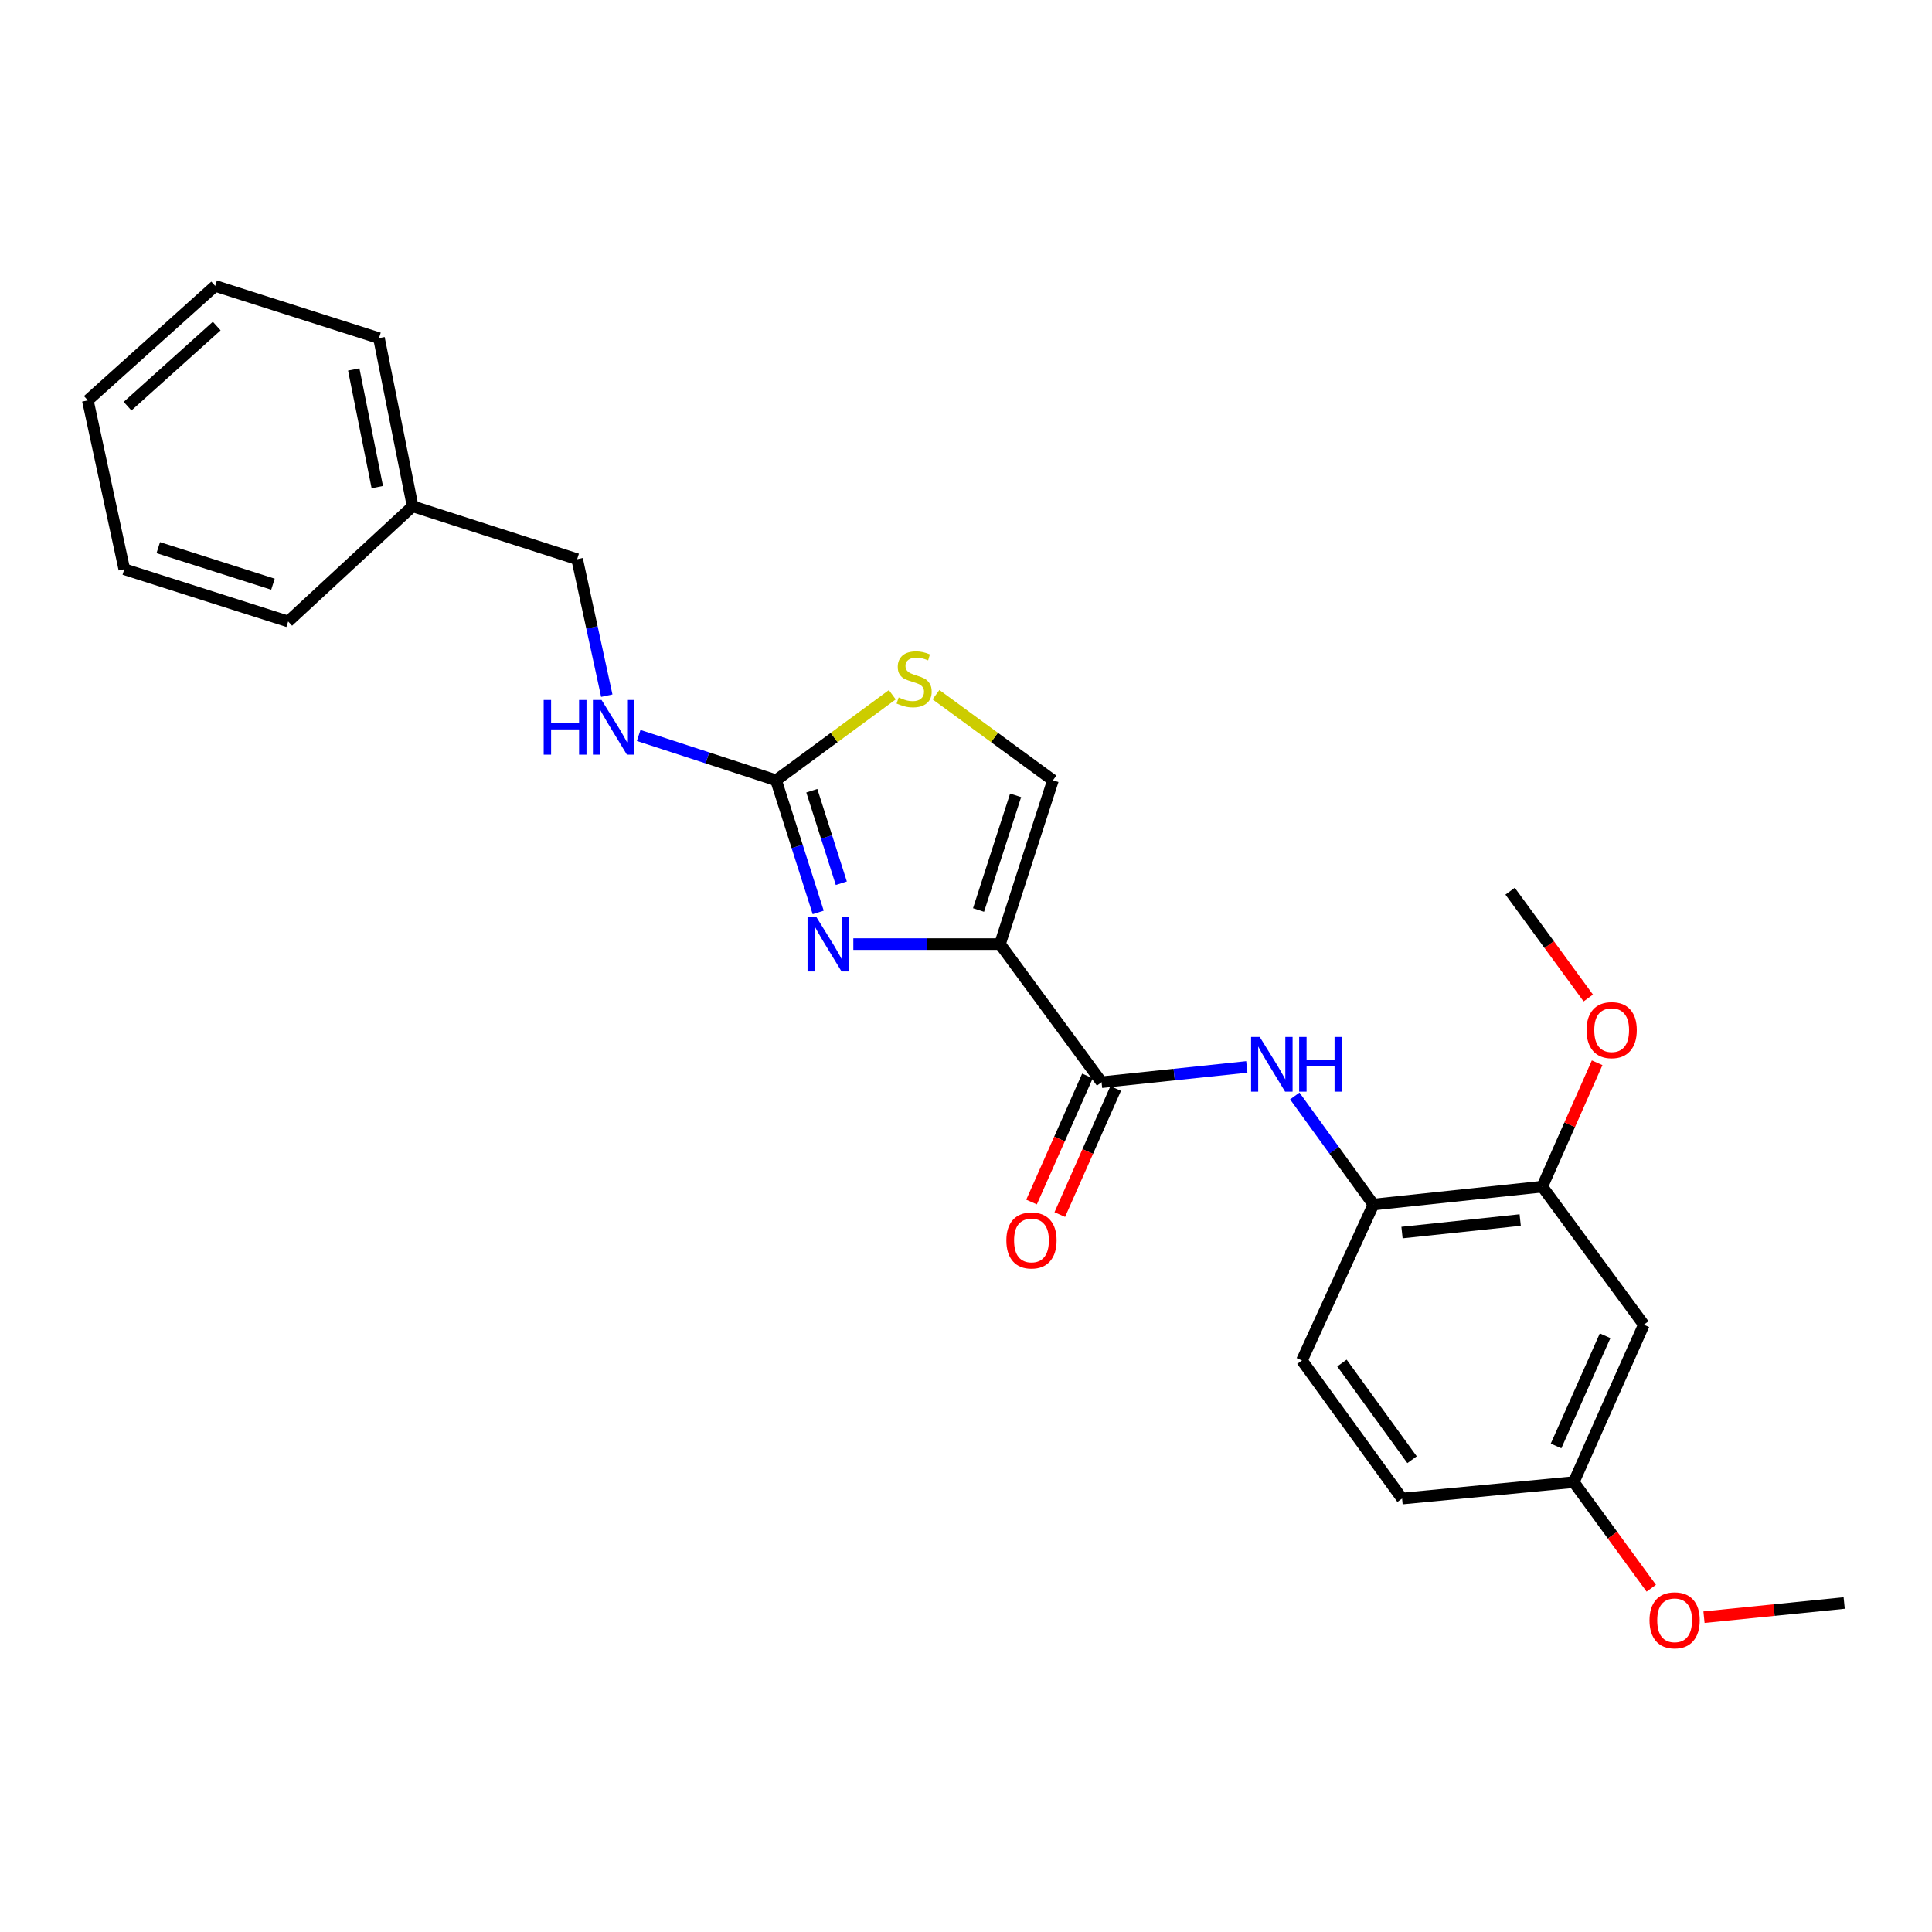 <?xml version='1.0' encoding='iso-8859-1'?>
<svg version='1.1' baseProfile='full'
              xmlns='http://www.w3.org/2000/svg'
                      xmlns:rdkit='http://www.rdkit.org/xml'
                      xmlns:xlink='http://www.w3.org/1999/xlink'
                  xml:space='preserve'
width='1000px' height='1000px' viewBox='0 0 1000 1000'>
<!-- END OF HEADER -->
<rect style='opacity:1.0;fill:#FFFFFF;stroke:none' width='1000' height='1000' x='0' y='0'> </rect>
<path class='bond-0' d='M 517.589,488.663 L 479.636,488.663' style='fill:none;fill-rule:evenodd;stroke:#000000;stroke-width:6px;stroke-linecap:butt;stroke-linejoin:miter;stroke-opacity:1' />
<path class='bond-0' d='M 479.636,488.663 L 441.683,488.663' style='fill:none;fill-rule:evenodd;stroke:#0000FF;stroke-width:6px;stroke-linecap:butt;stroke-linejoin:miter;stroke-opacity:1' />
<path class='bond-1' d='M 517.589,488.663 L 570.169,560.155' style='fill:none;fill-rule:evenodd;stroke:#000000;stroke-width:6px;stroke-linecap:butt;stroke-linejoin:miter;stroke-opacity:1' />
<path class='bond-3' d='M 517.589,488.663 L 545.002,403.872' style='fill:none;fill-rule:evenodd;stroke:#000000;stroke-width:6px;stroke-linecap:butt;stroke-linejoin:miter;stroke-opacity:1' />
<path class='bond-3' d='M 506.486,471.025 L 525.676,411.672' style='fill:none;fill-rule:evenodd;stroke:#000000;stroke-width:6px;stroke-linecap:butt;stroke-linejoin:miter;stroke-opacity:1' />
<path class='bond-2' d='M 423.497,472.278 L 412.593,438.075' style='fill:none;fill-rule:evenodd;stroke:#0000FF;stroke-width:6px;stroke-linecap:butt;stroke-linejoin:miter;stroke-opacity:1' />
<path class='bond-2' d='M 412.593,438.075 L 401.689,403.872' style='fill:none;fill-rule:evenodd;stroke:#000000;stroke-width:6px;stroke-linecap:butt;stroke-linejoin:miter;stroke-opacity:1' />
<path class='bond-2' d='M 435.461,457.16 L 427.828,433.218' style='fill:none;fill-rule:evenodd;stroke:#0000FF;stroke-width:6px;stroke-linecap:butt;stroke-linejoin:miter;stroke-opacity:1' />
<path class='bond-2' d='M 427.828,433.218 L 420.195,409.276' style='fill:none;fill-rule:evenodd;stroke:#000000;stroke-width:6px;stroke-linecap:butt;stroke-linejoin:miter;stroke-opacity:1' />
<path class='bond-4' d='M 570.169,560.155 L 607.756,556.2' style='fill:none;fill-rule:evenodd;stroke:#000000;stroke-width:6px;stroke-linecap:butt;stroke-linejoin:miter;stroke-opacity:1' />
<path class='bond-4' d='M 607.756,556.2 L 645.344,552.244' style='fill:none;fill-rule:evenodd;stroke:#0000FF;stroke-width:6px;stroke-linecap:butt;stroke-linejoin:miter;stroke-opacity:1' />
<path class='bond-10' d='M 562.86,556.914 L 548.391,589.543' style='fill:none;fill-rule:evenodd;stroke:#000000;stroke-width:6px;stroke-linecap:butt;stroke-linejoin:miter;stroke-opacity:1' />
<path class='bond-10' d='M 548.391,589.543 L 533.923,622.171' style='fill:none;fill-rule:evenodd;stroke:#FF0000;stroke-width:6px;stroke-linecap:butt;stroke-linejoin:miter;stroke-opacity:1' />
<path class='bond-10' d='M 577.477,563.396 L 563.009,596.024' style='fill:none;fill-rule:evenodd;stroke:#000000;stroke-width:6px;stroke-linecap:butt;stroke-linejoin:miter;stroke-opacity:1' />
<path class='bond-10' d='M 563.009,596.024 L 548.54,628.653' style='fill:none;fill-rule:evenodd;stroke:#FF0000;stroke-width:6px;stroke-linecap:butt;stroke-linejoin:miter;stroke-opacity:1' />
<path class='bond-9' d='M 401.689,403.872 L 366.134,392.277' style='fill:none;fill-rule:evenodd;stroke:#000000;stroke-width:6px;stroke-linecap:butt;stroke-linejoin:miter;stroke-opacity:1' />
<path class='bond-9' d='M 366.134,392.277 L 330.578,380.682' style='fill:none;fill-rule:evenodd;stroke:#0000FF;stroke-width:6px;stroke-linecap:butt;stroke-linejoin:miter;stroke-opacity:1' />
<path class='bond-25' d='M 401.689,403.872 L 431.773,381.735' style='fill:none;fill-rule:evenodd;stroke:#000000;stroke-width:6px;stroke-linecap:butt;stroke-linejoin:miter;stroke-opacity:1' />
<path class='bond-25' d='M 431.773,381.735 L 461.857,359.598' style='fill:none;fill-rule:evenodd;stroke:#CCCC00;stroke-width:6px;stroke-linecap:butt;stroke-linejoin:miter;stroke-opacity:1' />
<path class='bond-5' d='M 545.002,403.872 L 514.732,381.716' style='fill:none;fill-rule:evenodd;stroke:#000000;stroke-width:6px;stroke-linecap:butt;stroke-linejoin:miter;stroke-opacity:1' />
<path class='bond-5' d='M 514.732,381.716 L 484.461,359.559' style='fill:none;fill-rule:evenodd;stroke:#CCCC00;stroke-width:6px;stroke-linecap:butt;stroke-linejoin:miter;stroke-opacity:1' />
<path class='bond-6' d='M 670.179,567.282 L 690.529,595.374' style='fill:none;fill-rule:evenodd;stroke:#0000FF;stroke-width:6px;stroke-linecap:butt;stroke-linejoin:miter;stroke-opacity:1' />
<path class='bond-6' d='M 690.529,595.374 L 710.879,623.466' style='fill:none;fill-rule:evenodd;stroke:#000000;stroke-width:6px;stroke-linecap:butt;stroke-linejoin:miter;stroke-opacity:1' />
<path class='bond-7' d='M 710.879,623.466 L 798.272,614.2' style='fill:none;fill-rule:evenodd;stroke:#000000;stroke-width:6px;stroke-linecap:butt;stroke-linejoin:miter;stroke-opacity:1' />
<path class='bond-7' d='M 725.673,637.977 L 786.849,631.491' style='fill:none;fill-rule:evenodd;stroke:#000000;stroke-width:6px;stroke-linecap:butt;stroke-linejoin:miter;stroke-opacity:1' />
<path class='bond-11' d='M 710.879,623.466 L 673.862,704.17' style='fill:none;fill-rule:evenodd;stroke:#000000;stroke-width:6px;stroke-linecap:butt;stroke-linejoin:miter;stroke-opacity:1' />
<path class='bond-8' d='M 798.272,614.2 L 850.852,685.666' style='fill:none;fill-rule:evenodd;stroke:#000000;stroke-width:6px;stroke-linecap:butt;stroke-linejoin:miter;stroke-opacity:1' />
<path class='bond-15' d='M 798.272,614.2 L 812.473,582.142' style='fill:none;fill-rule:evenodd;stroke:#000000;stroke-width:6px;stroke-linecap:butt;stroke-linejoin:miter;stroke-opacity:1' />
<path class='bond-15' d='M 812.473,582.142 L 826.675,550.083' style='fill:none;fill-rule:evenodd;stroke:#FF0000;stroke-width:6px;stroke-linecap:butt;stroke-linejoin:miter;stroke-opacity:1' />
<path class='bond-26' d='M 850.852,685.666 L 814.573,767.143' style='fill:none;fill-rule:evenodd;stroke:#000000;stroke-width:6px;stroke-linecap:butt;stroke-linejoin:miter;stroke-opacity:1' />
<path class='bond-26' d='M 830.803,691.383 L 805.407,748.417' style='fill:none;fill-rule:evenodd;stroke:#000000;stroke-width:6px;stroke-linecap:butt;stroke-linejoin:miter;stroke-opacity:1' />
<path class='bond-13' d='M 314.07,360.073 L 306.401,324.756' style='fill:none;fill-rule:evenodd;stroke:#0000FF;stroke-width:6px;stroke-linecap:butt;stroke-linejoin:miter;stroke-opacity:1' />
<path class='bond-13' d='M 306.401,324.756 L 298.733,289.439' style='fill:none;fill-rule:evenodd;stroke:#000000;stroke-width:6px;stroke-linecap:butt;stroke-linejoin:miter;stroke-opacity:1' />
<path class='bond-14' d='M 673.862,704.17 L 725.714,775.653' style='fill:none;fill-rule:evenodd;stroke:#000000;stroke-width:6px;stroke-linecap:butt;stroke-linejoin:miter;stroke-opacity:1' />
<path class='bond-14' d='M 694.583,705.504 L 730.879,755.542' style='fill:none;fill-rule:evenodd;stroke:#000000;stroke-width:6px;stroke-linecap:butt;stroke-linejoin:miter;stroke-opacity:1' />
<path class='bond-12' d='M 814.573,767.143 L 725.714,775.653' style='fill:none;fill-rule:evenodd;stroke:#000000;stroke-width:6px;stroke-linecap:butt;stroke-linejoin:miter;stroke-opacity:1' />
<path class='bond-17' d='M 814.573,767.143 L 834.636,794.601' style='fill:none;fill-rule:evenodd;stroke:#000000;stroke-width:6px;stroke-linecap:butt;stroke-linejoin:miter;stroke-opacity:1' />
<path class='bond-17' d='M 834.636,794.601 L 854.699,822.058' style='fill:none;fill-rule:evenodd;stroke:#FF0000;stroke-width:6px;stroke-linecap:butt;stroke-linejoin:miter;stroke-opacity:1' />
<path class='bond-16' d='M 298.733,289.439 L 213.578,262.043' style='fill:none;fill-rule:evenodd;stroke:#000000;stroke-width:6px;stroke-linecap:butt;stroke-linejoin:miter;stroke-opacity:1' />
<path class='bond-18' d='M 822.086,516.56 L 801.856,488.918' style='fill:none;fill-rule:evenodd;stroke:#FF0000;stroke-width:6px;stroke-linecap:butt;stroke-linejoin:miter;stroke-opacity:1' />
<path class='bond-18' d='M 801.856,488.918 L 781.625,461.276' style='fill:none;fill-rule:evenodd;stroke:#000000;stroke-width:6px;stroke-linecap:butt;stroke-linejoin:miter;stroke-opacity:1' />
<path class='bond-19' d='M 213.578,262.043 L 196.158,175.032' style='fill:none;fill-rule:evenodd;stroke:#000000;stroke-width:6px;stroke-linecap:butt;stroke-linejoin:miter;stroke-opacity:1' />
<path class='bond-19' d='M 195.287,252.13 L 183.093,191.222' style='fill:none;fill-rule:evenodd;stroke:#000000;stroke-width:6px;stroke-linecap:butt;stroke-linejoin:miter;stroke-opacity:1' />
<path class='bond-20' d='M 213.578,262.043 L 149.148,321.667' style='fill:none;fill-rule:evenodd;stroke:#000000;stroke-width:6px;stroke-linecap:butt;stroke-linejoin:miter;stroke-opacity:1' />
<path class='bond-21' d='M 881.985,837.053 L 918.265,833.385' style='fill:none;fill-rule:evenodd;stroke:#FF0000;stroke-width:6px;stroke-linecap:butt;stroke-linejoin:miter;stroke-opacity:1' />
<path class='bond-21' d='M 918.265,833.385 L 954.545,829.716' style='fill:none;fill-rule:evenodd;stroke:#000000;stroke-width:6px;stroke-linecap:butt;stroke-linejoin:miter;stroke-opacity:1' />
<path class='bond-22' d='M 196.158,175.032 L 111.377,147.991' style='fill:none;fill-rule:evenodd;stroke:#000000;stroke-width:6px;stroke-linecap:butt;stroke-linejoin:miter;stroke-opacity:1' />
<path class='bond-23' d='M 149.148,321.667 L 64.34,294.635' style='fill:none;fill-rule:evenodd;stroke:#000000;stroke-width:6px;stroke-linecap:butt;stroke-linejoin:miter;stroke-opacity:1' />
<path class='bond-23' d='M 141.283,302.378 L 81.917,283.456' style='fill:none;fill-rule:evenodd;stroke:#000000;stroke-width:6px;stroke-linecap:butt;stroke-linejoin:miter;stroke-opacity:1' />
<path class='bond-27' d='M 111.377,147.991 L 45.455,207.233' style='fill:none;fill-rule:evenodd;stroke:#000000;stroke-width:6px;stroke-linecap:butt;stroke-linejoin:miter;stroke-opacity:1' />
<path class='bond-27' d='M 112.176,168.771 L 66.031,210.24' style='fill:none;fill-rule:evenodd;stroke:#000000;stroke-width:6px;stroke-linecap:butt;stroke-linejoin:miter;stroke-opacity:1' />
<path class='bond-24' d='M 64.34,294.635 L 45.455,207.233' style='fill:none;fill-rule:evenodd;stroke:#000000;stroke-width:6px;stroke-linecap:butt;stroke-linejoin:miter;stroke-opacity:1' />
<path  class='atom-1' d='M 422.461 474.503
L 431.741 489.503
Q 432.661 490.983, 434.141 493.663
Q 435.621 496.343, 435.701 496.503
L 435.701 474.503
L 439.461 474.503
L 439.461 502.823
L 435.581 502.823
L 425.621 486.423
Q 424.461 484.503, 423.221 482.303
Q 422.021 480.103, 421.661 479.423
L 421.661 502.823
L 417.981 502.823
L 417.981 474.503
L 422.461 474.503
' fill='#0000FF'/>
<path  class='atom-5' d='M 652.039 536.721
L 661.319 551.721
Q 662.239 553.201, 663.719 555.881
Q 665.199 558.561, 665.279 558.721
L 665.279 536.721
L 669.039 536.721
L 669.039 565.041
L 665.159 565.041
L 655.199 548.641
Q 654.039 546.721, 652.799 544.521
Q 651.599 542.321, 651.239 541.641
L 651.239 565.041
L 647.559 565.041
L 647.559 536.721
L 652.039 536.721
' fill='#0000FF'/>
<path  class='atom-5' d='M 672.439 536.721
L 676.279 536.721
L 676.279 548.761
L 690.759 548.761
L 690.759 536.721
L 694.599 536.721
L 694.599 565.041
L 690.759 565.041
L 690.759 551.961
L 676.279 551.961
L 676.279 565.041
L 672.439 565.041
L 672.439 536.721
' fill='#0000FF'/>
<path  class='atom-6' d='M 465.155 361.004
Q 465.475 361.124, 466.795 361.684
Q 468.115 362.244, 469.555 362.604
Q 471.035 362.924, 472.475 362.924
Q 475.155 362.924, 476.715 361.644
Q 478.275 360.324, 478.275 358.044
Q 478.275 356.484, 477.475 355.524
Q 476.715 354.564, 475.515 354.044
Q 474.315 353.524, 472.315 352.924
Q 469.795 352.164, 468.275 351.444
Q 466.795 350.724, 465.715 349.204
Q 464.675 347.684, 464.675 345.124
Q 464.675 341.564, 467.075 339.364
Q 469.515 337.164, 474.315 337.164
Q 477.595 337.164, 481.315 338.724
L 480.395 341.804
Q 476.995 340.404, 474.435 340.404
Q 471.675 340.404, 470.155 341.564
Q 468.635 342.684, 468.675 344.644
Q 468.675 346.164, 469.435 347.084
Q 470.235 348.004, 471.355 348.524
Q 472.515 349.044, 474.435 349.644
Q 476.995 350.444, 478.515 351.244
Q 480.035 352.044, 481.115 353.684
Q 482.235 355.284, 482.235 358.044
Q 482.235 361.964, 479.595 364.084
Q 476.995 366.164, 472.635 366.164
Q 470.115 366.164, 468.195 365.604
Q 466.315 365.084, 464.075 364.164
L 465.155 361.004
' fill='#CCCC00'/>
<path  class='atom-10' d='M 281.408 362.299
L 285.248 362.299
L 285.248 374.339
L 299.728 374.339
L 299.728 362.299
L 303.568 362.299
L 303.568 390.619
L 299.728 390.619
L 299.728 377.539
L 285.248 377.539
L 285.248 390.619
L 281.408 390.619
L 281.408 362.299
' fill='#0000FF'/>
<path  class='atom-10' d='M 311.368 362.299
L 320.648 377.299
Q 321.568 378.779, 323.048 381.459
Q 324.528 384.139, 324.608 384.299
L 324.608 362.299
L 328.368 362.299
L 328.368 390.619
L 324.488 390.619
L 314.528 374.219
Q 313.368 372.299, 312.128 370.099
Q 310.928 367.899, 310.568 367.219
L 310.568 390.619
L 306.888 390.619
L 306.888 362.299
L 311.368 362.299
' fill='#0000FF'/>
<path  class='atom-11' d='M 520.889 642.049
Q 520.889 635.249, 524.249 631.449
Q 527.609 627.649, 533.889 627.649
Q 540.169 627.649, 543.529 631.449
Q 546.889 635.249, 546.889 642.049
Q 546.889 648.929, 543.489 652.849
Q 540.089 656.729, 533.889 656.729
Q 527.649 656.729, 524.249 652.849
Q 520.889 648.969, 520.889 642.049
M 533.889 653.529
Q 538.209 653.529, 540.529 650.649
Q 542.889 647.729, 542.889 642.049
Q 542.889 636.489, 540.529 633.689
Q 538.209 630.849, 533.889 630.849
Q 529.569 630.849, 527.209 633.649
Q 524.889 636.449, 524.889 642.049
Q 524.889 647.769, 527.209 650.649
Q 529.569 653.529, 533.889 653.529
' fill='#FF0000'/>
<path  class='atom-16' d='M 821.196 533.185
Q 821.196 526.385, 824.556 522.585
Q 827.916 518.785, 834.196 518.785
Q 840.476 518.785, 843.836 522.585
Q 847.196 526.385, 847.196 533.185
Q 847.196 540.065, 843.796 543.985
Q 840.396 547.865, 834.196 547.865
Q 827.956 547.865, 824.556 543.985
Q 821.196 540.105, 821.196 533.185
M 834.196 544.665
Q 838.516 544.665, 840.836 541.785
Q 843.196 538.865, 843.196 533.185
Q 843.196 527.625, 840.836 524.825
Q 838.516 521.985, 834.196 521.985
Q 829.876 521.985, 827.516 524.785
Q 825.196 527.585, 825.196 533.185
Q 825.196 538.905, 827.516 541.785
Q 829.876 544.665, 834.196 544.665
' fill='#FF0000'/>
<path  class='atom-18' d='M 853.779 838.671
Q 853.779 831.871, 857.139 828.071
Q 860.499 824.271, 866.779 824.271
Q 873.059 824.271, 876.419 828.071
Q 879.779 831.871, 879.779 838.671
Q 879.779 845.551, 876.379 849.471
Q 872.979 853.351, 866.779 853.351
Q 860.539 853.351, 857.139 849.471
Q 853.779 845.591, 853.779 838.671
M 866.779 850.151
Q 871.099 850.151, 873.419 847.271
Q 875.779 844.351, 875.779 838.671
Q 875.779 833.111, 873.419 830.311
Q 871.099 827.471, 866.779 827.471
Q 862.459 827.471, 860.099 830.271
Q 857.779 833.071, 857.779 838.671
Q 857.779 844.391, 860.099 847.271
Q 862.459 850.151, 866.779 850.151
' fill='#FF0000'/>
</svg>
